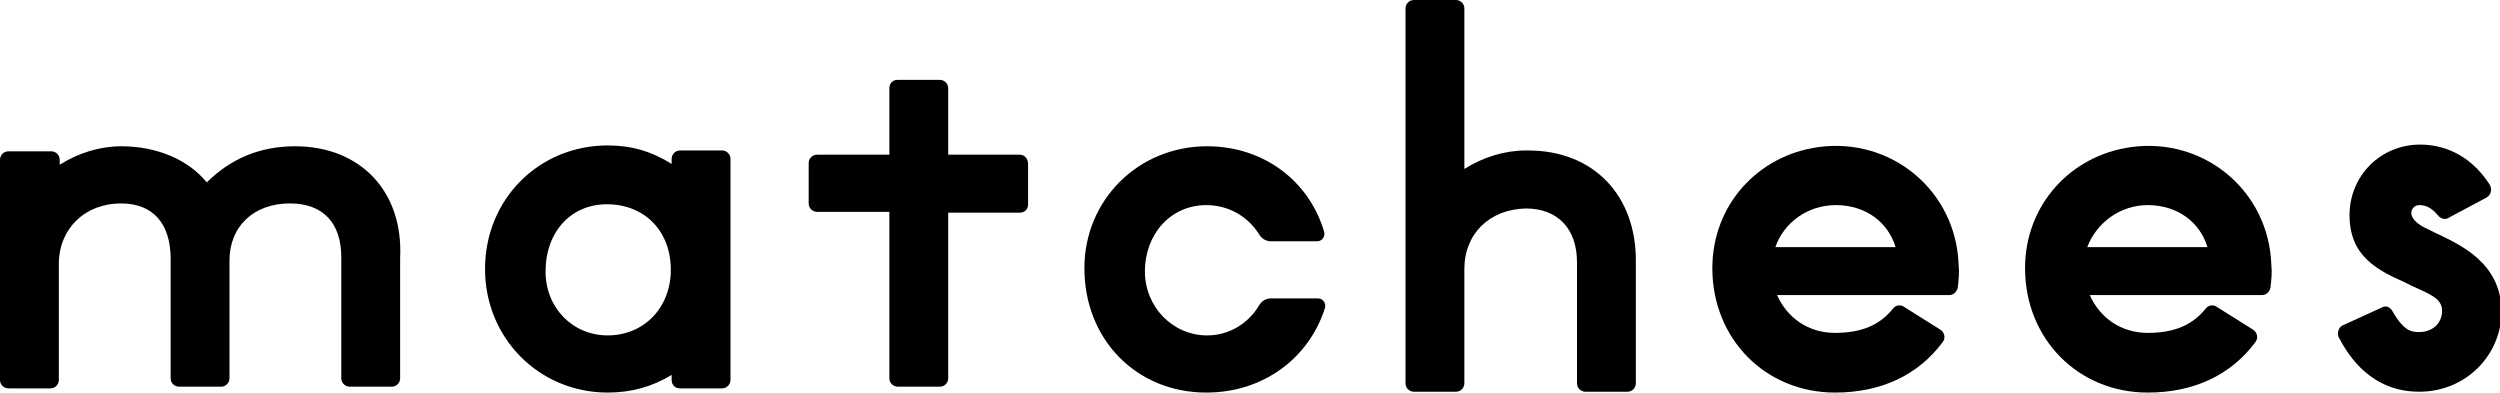 <?xml version="1.0" encoding="utf-8"?>
<!-- Generator: Adobe Illustrator 25.2.3, SVG Export Plug-In . SVG Version: 6.00 Build 0)  -->
<svg version="1.1" id="レイヤー_1" xmlns="http://www.w3.org/2000/svg" xmlns:xlink="http://www.w3.org/1999/xlink" x="0px"
	 y="0px" viewBox="0 0 297.4 46.7" style="enable-background:new 0 0 297.4 46.7;" xml:space="preserve">
<g>
	<path d="M151.2,35.5c-0.6,0-1.1,0.3-1.4,0.8c-1.3,2.2-3.6,3.6-6.2,3.6c-4.1,0-7.4-3.4-7.4-7.6c0-4.5,3.1-7.9,7.3-7.9
		c2.7,0,5,1.4,6.3,3.5c0.3,0.5,0.8,0.8,1.4,0.8h5.5c0.6,0,1-0.6,0.8-1.2c-1.8-6-7.2-10.1-13.9-10.1c-8.2,0-14.6,6.4-14.6,14.5
		c0,8.5,6.2,14.8,14.5,14.8c6.8,0,12.2-4.1,14.1-10c0.2-0.6-0.2-1.2-0.8-1.2L151.2,35.5z"/>
	<path d="M181.8,17.9c-0.1,0-0.2,0-0.3,0l0,0c-2.5,0-5.1,0.8-7.3,2.2V1c0-0.6-0.5-1-1-1h-5c-0.6,0-1,0.5-1,1v30.4v14.2
		c0,0.6,0.5,1,1,1h5c0.6,0,1-0.5,1-1V32c0-4.2,3-7.1,7.3-7.2c3.8,0,6.1,2.4,6.1,6.4v14.4c0,0.6,0.5,1,1,1h5c0.6,0,1-0.5,1-1V31.2
		C194.7,23.3,189.6,17.9,181.8,17.9z"/>
	<path d="M35.1,17.4c-4.2,0-7.7,1.5-10.5,4.3c-2.2-2.7-5.9-4.3-10.2-4.3c-2.5,0-5.1,0.8-7.3,2.2V19c0-0.6-0.5-1-1-1H1
		c-0.6,0-1,0.5-1,1v26.2c0,0.6,0.5,1,1,1h5c0.6,0,1-0.5,1-1V31.4c0-4.2,3.1-7.2,7.4-7.2c3.8,0,5.9,2.4,5.9,6.6V45c0,0.6,0.5,1,1,1h5
		c0.6,0,1-0.5,1-1V31c0-4.1,2.9-6.8,7.2-6.8c3.9,0,6.1,2.3,6.1,6.4V45c0,0.6,0.5,1,1,1h5c0.6,0,1-0.5,1-1V30.7
		C48,22.7,42.8,17.4,35.1,17.4z"/>
	<path d="M216.3,17.5c-7.2,1-12.6,6.9-12.6,14.4c0,8.4,6.3,14.8,14.6,14.8c5.5,0,9.9-2.1,12.8-6c0.4-0.5,0.2-1.2-0.3-1.5l-4.3-2.7
		c-0.4-0.3-1-0.2-1.3,0.2c-1.6,2-3.8,2.9-6.9,2.9c-3.2,0-5.7-1.8-6.9-4.5h17.7h1.9h0.9c0.5,0,0.9-0.4,1-0.9c0.1-0.9,0.2-1.8,0.1-2.7
		C232.7,22.7,225,16.3,216.3,17.5z M218.4,24.4c3.5,0,6.2,2,7.1,5h-14.3C212.2,26.5,215,24.4,218.4,24.4z"/>
	<path d="M253.5,17.5c-7.2,1-12.6,6.9-12.6,14.4c0,8.4,6.3,14.8,14.6,14.8c5.5,0,9.9-2.1,12.8-6c0.4-0.5,0.2-1.2-0.3-1.5l-4.3-2.7
		c-0.4-0.3-1-0.2-1.3,0.2c-1.6,2-3.8,2.9-6.9,2.9c-3.2,0-5.7-1.8-6.9-4.5h17.7h1.9h0.9c0.5,0,0.9-0.4,1-0.9c0.1-0.9,0.2-1.8,0.1-2.7
		C269.9,22.7,262.2,16.3,253.5,17.5z M255.5,24.4c3.5,0,6.2,2,7.1,5h-14.3C249.4,26.5,252.2,24.4,255.5,24.4z"/>
	<path d="M289.7,27.7l-0.8-0.4c-3-1.3-2.1-2.9-1.1-2.9c0.5,0,1.3,0.1,2.2,1.2c0.3,0.4,0.9,0.6,1.3,0.3l4.5-2.4
		c0.5-0.3,0.7-0.9,0.4-1.5c-2.5-3.9-5.9-4.8-8.3-4.8c-4.7,0-8.4,3.7-8.4,8.4c0,5,3.5,6.6,6.6,8l0.8,0.4c2.2,1,3.5,1.5,3.6,2.8
		c0.1,1.6-1.1,2.7-2.7,2.7c-0.8,0-1.8,0-3.2-2.5c-0.3-0.5-0.8-0.7-1.3-0.4l-4.6,2.1c-0.5,0.2-0.7,0.9-0.5,1.4
		c1.2,2.3,3.9,6.5,9.6,6.5c5.5,0,9.8-4.3,9.8-9.7C297.4,31.3,292.9,29.2,289.7,27.7z"/>
	<path d="M121.3,18.4h-8.5v-7.9c0-0.6-0.5-1-1-1h-5c-0.6,0-1,0.4-1,1v7.9h-8.6c-0.6,0-1,0.5-1,1v4.8c0,0.6,0.5,1,1,1h8.6V45
		c0,0.6,0.5,1,1,1h5c0.6,0,1-0.5,1-1V25.3h8.5c0.6,0,1-0.4,1-1v-4.8C122.3,18.9,121.9,18.4,121.3,18.4z"/>
	<path d="M85.9,17.9h-5c-0.6,0-1,0.5-1,1v0.6c-2.4-1.5-4.8-2.2-7.6-2.2c-8.2,0-14.6,6.4-14.6,14.7c0,8.2,6.4,14.7,14.6,14.7
		c2.8,0,5.3-0.7,7.6-2.1v0.6c0,0.6,0.4,1,1,1h5c0.6,0,1-0.5,1-1V18.9C86.9,18.3,86.4,17.9,85.9,17.9z M72.2,24.3
		c4.5,0,7.6,3.2,7.6,7.8c0,4.5-3.2,7.8-7.5,7.8c-4.2,0-7.4-3.3-7.4-7.6C64.9,27.6,67.9,24.3,72.2,24.3z"/>
</g>
</svg>
